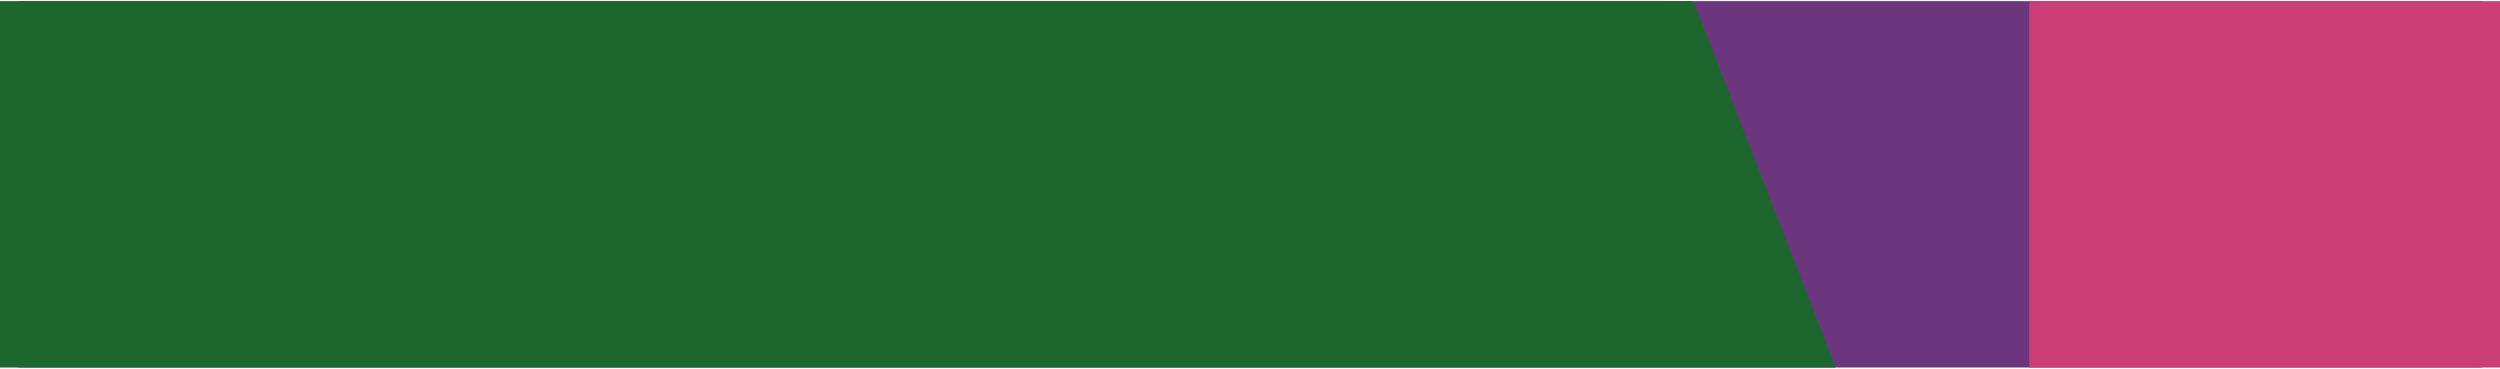 <svg width="1160" height="171" viewBox="0 0 1160 171" fill="none" xmlns="http://www.w3.org/2000/svg">
<g clip-path="url(#clip0_2016_80721)">
<rect y="0.535" width="1160" height="170" rx="10" fill="#6B367D"/>
<path d="M941.577 -8.889V402.184L1071.75 737.549H1263.59V-8.889H941.577Z" fill="#CC3E76"/>
<path d="M-63.41 -8.889V737.549H941.578V402.184L782.068 -8.889H-63.41Z" fill="#1D662E"/>
</g>
<defs>
<clipPath id="clip0_2016_80721">
<rect width="1160" height="170" fill="white" transform="translate(0 0.535)"/>
</clipPath>
</defs>
</svg>
